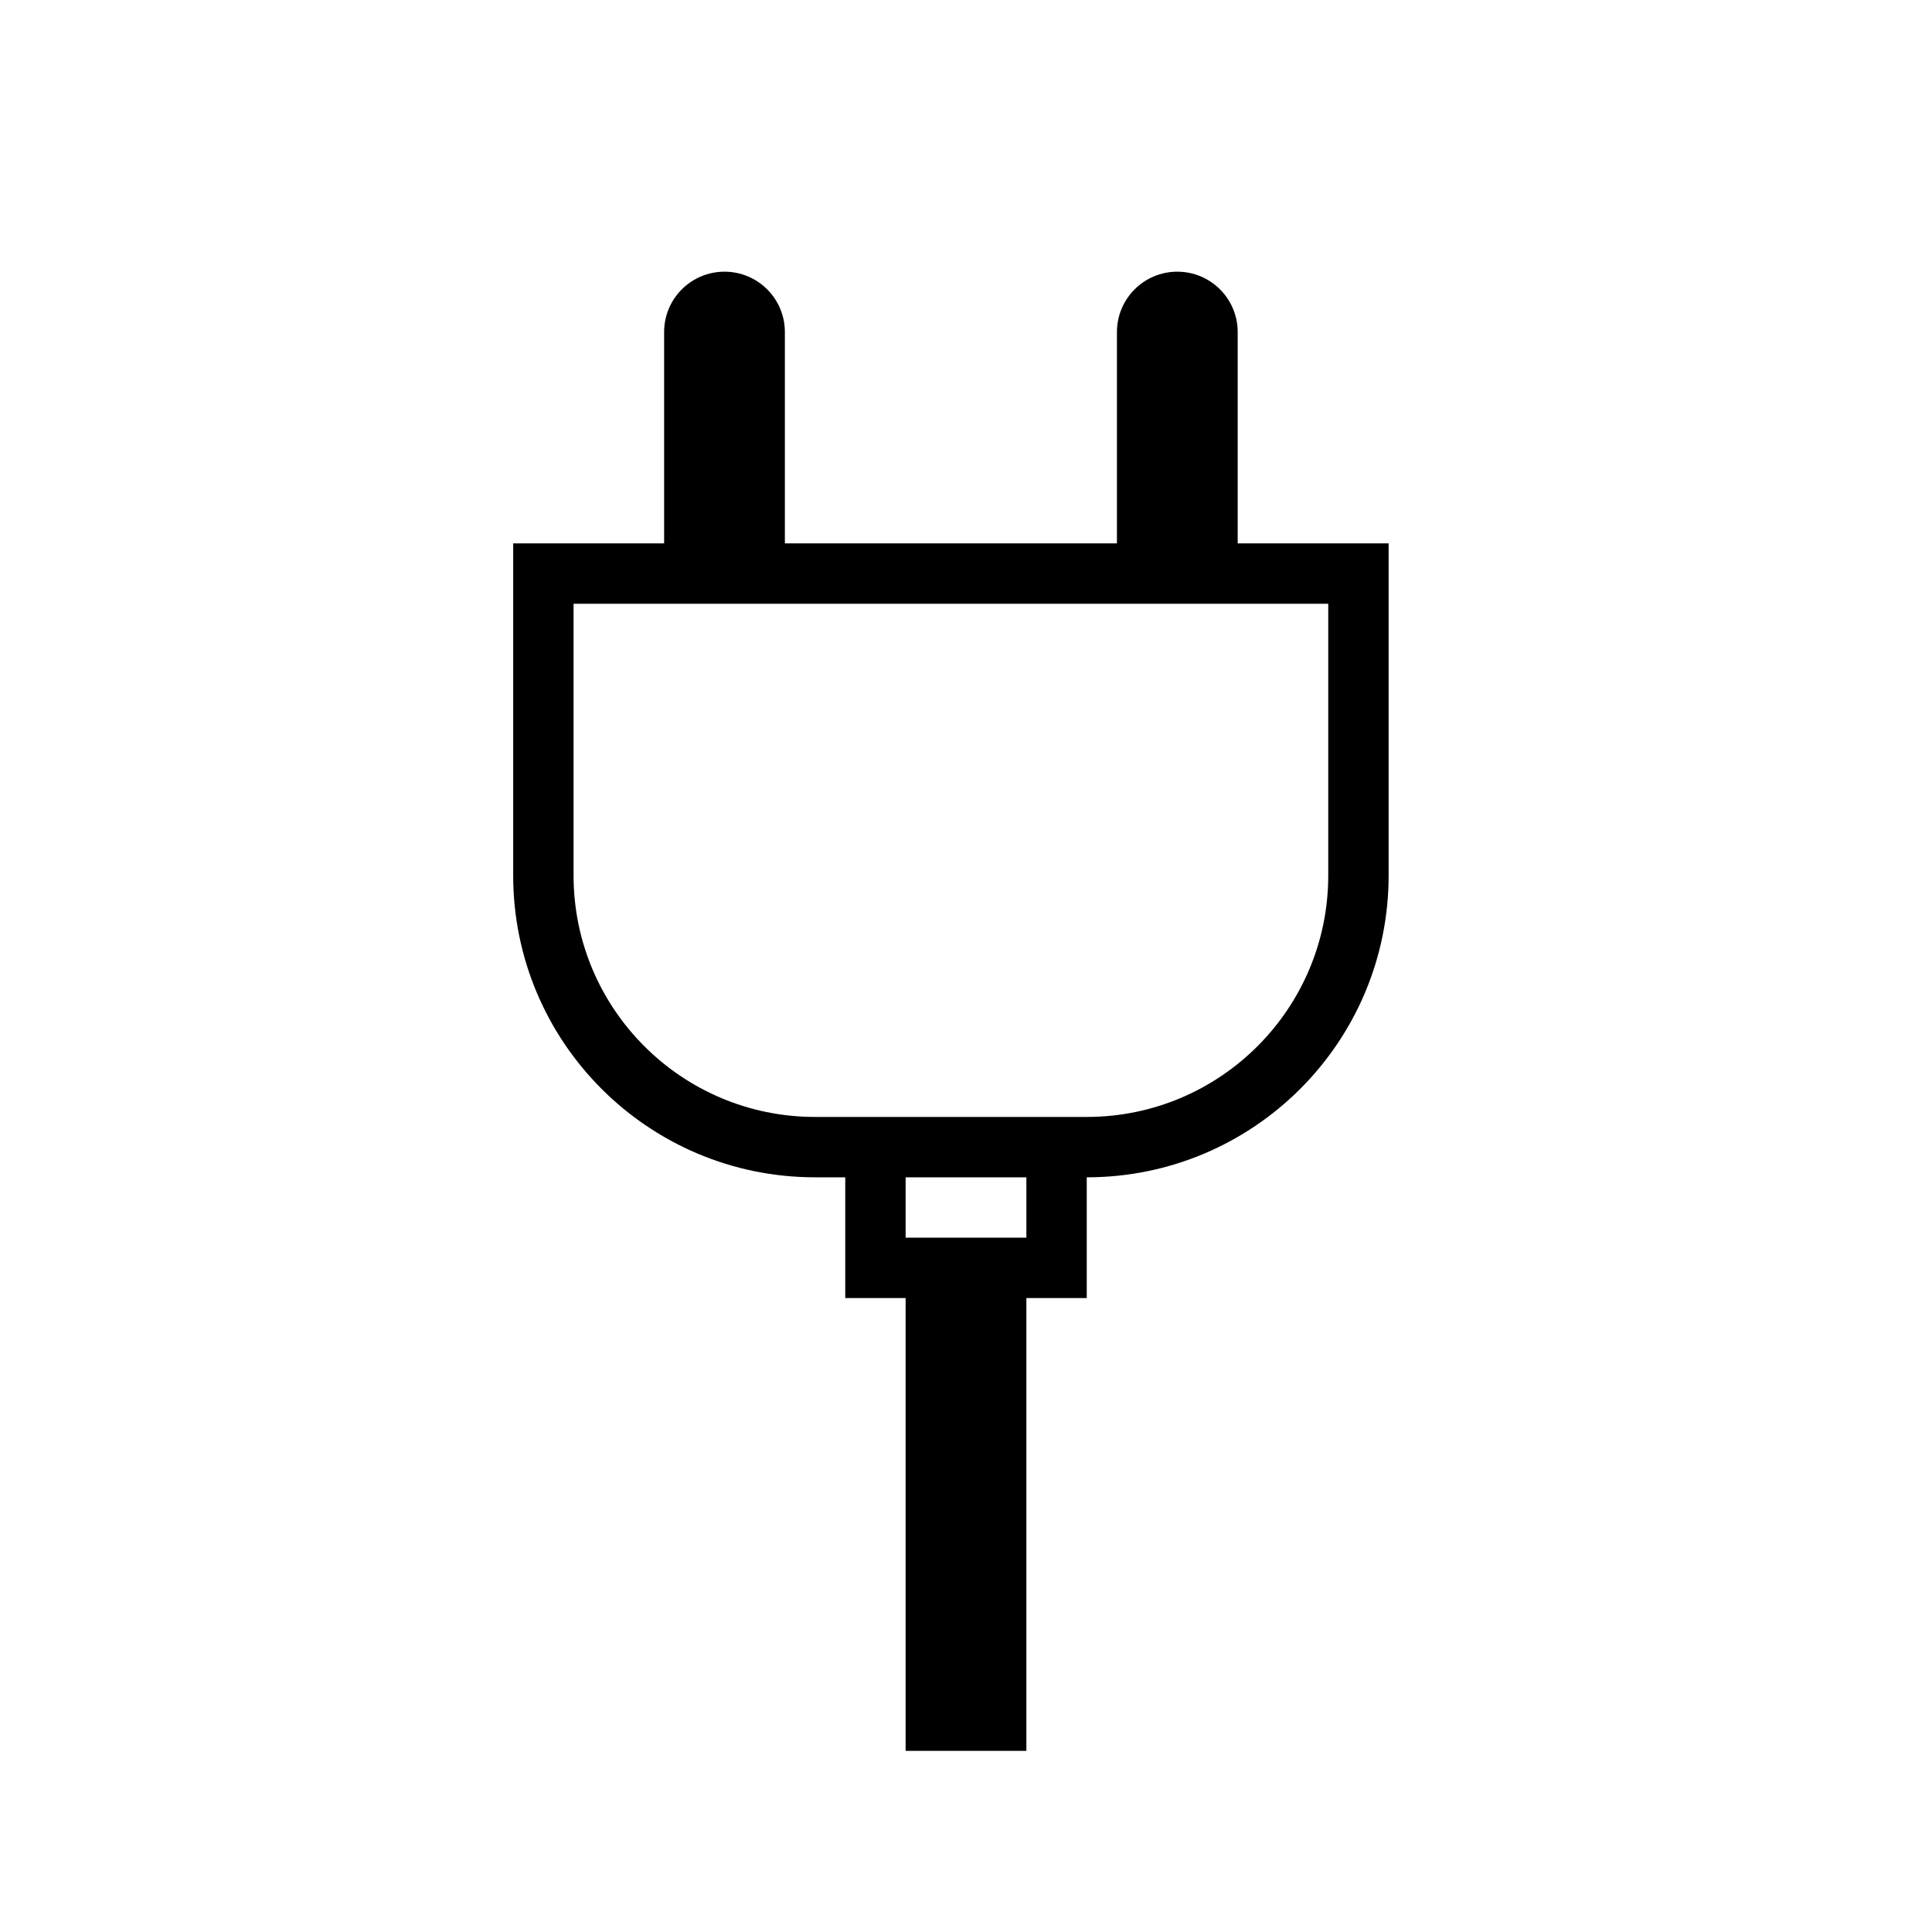 <svg width="64" height="64" viewBox="0 0 64 64" fill="none" xmlns="http://www.w3.org/2000/svg">
<rect width="64" height="64" fill="white"/>
<path fill-rule="evenodd" clip-rule="evenodd" d="M28 43V39H27C21.477 39 17 34.523 17 29V18H22V11C22 9.895 22.895 9 24 9C25.105 9 26 9.895 26 11V18H37V11C37 9.895 37.895 9 39 9C40.105 9 41 9.895 41 11V18H46V29C46 34.523 41.523 39 36 39V43H34V58H30V43H28ZM19 20H44V29C44 33.418 40.418 37 36 37H27C22.582 37 19 33.418 19 29V20ZM30 39H34V41H30V39Z" fill="black"/>
</svg>

